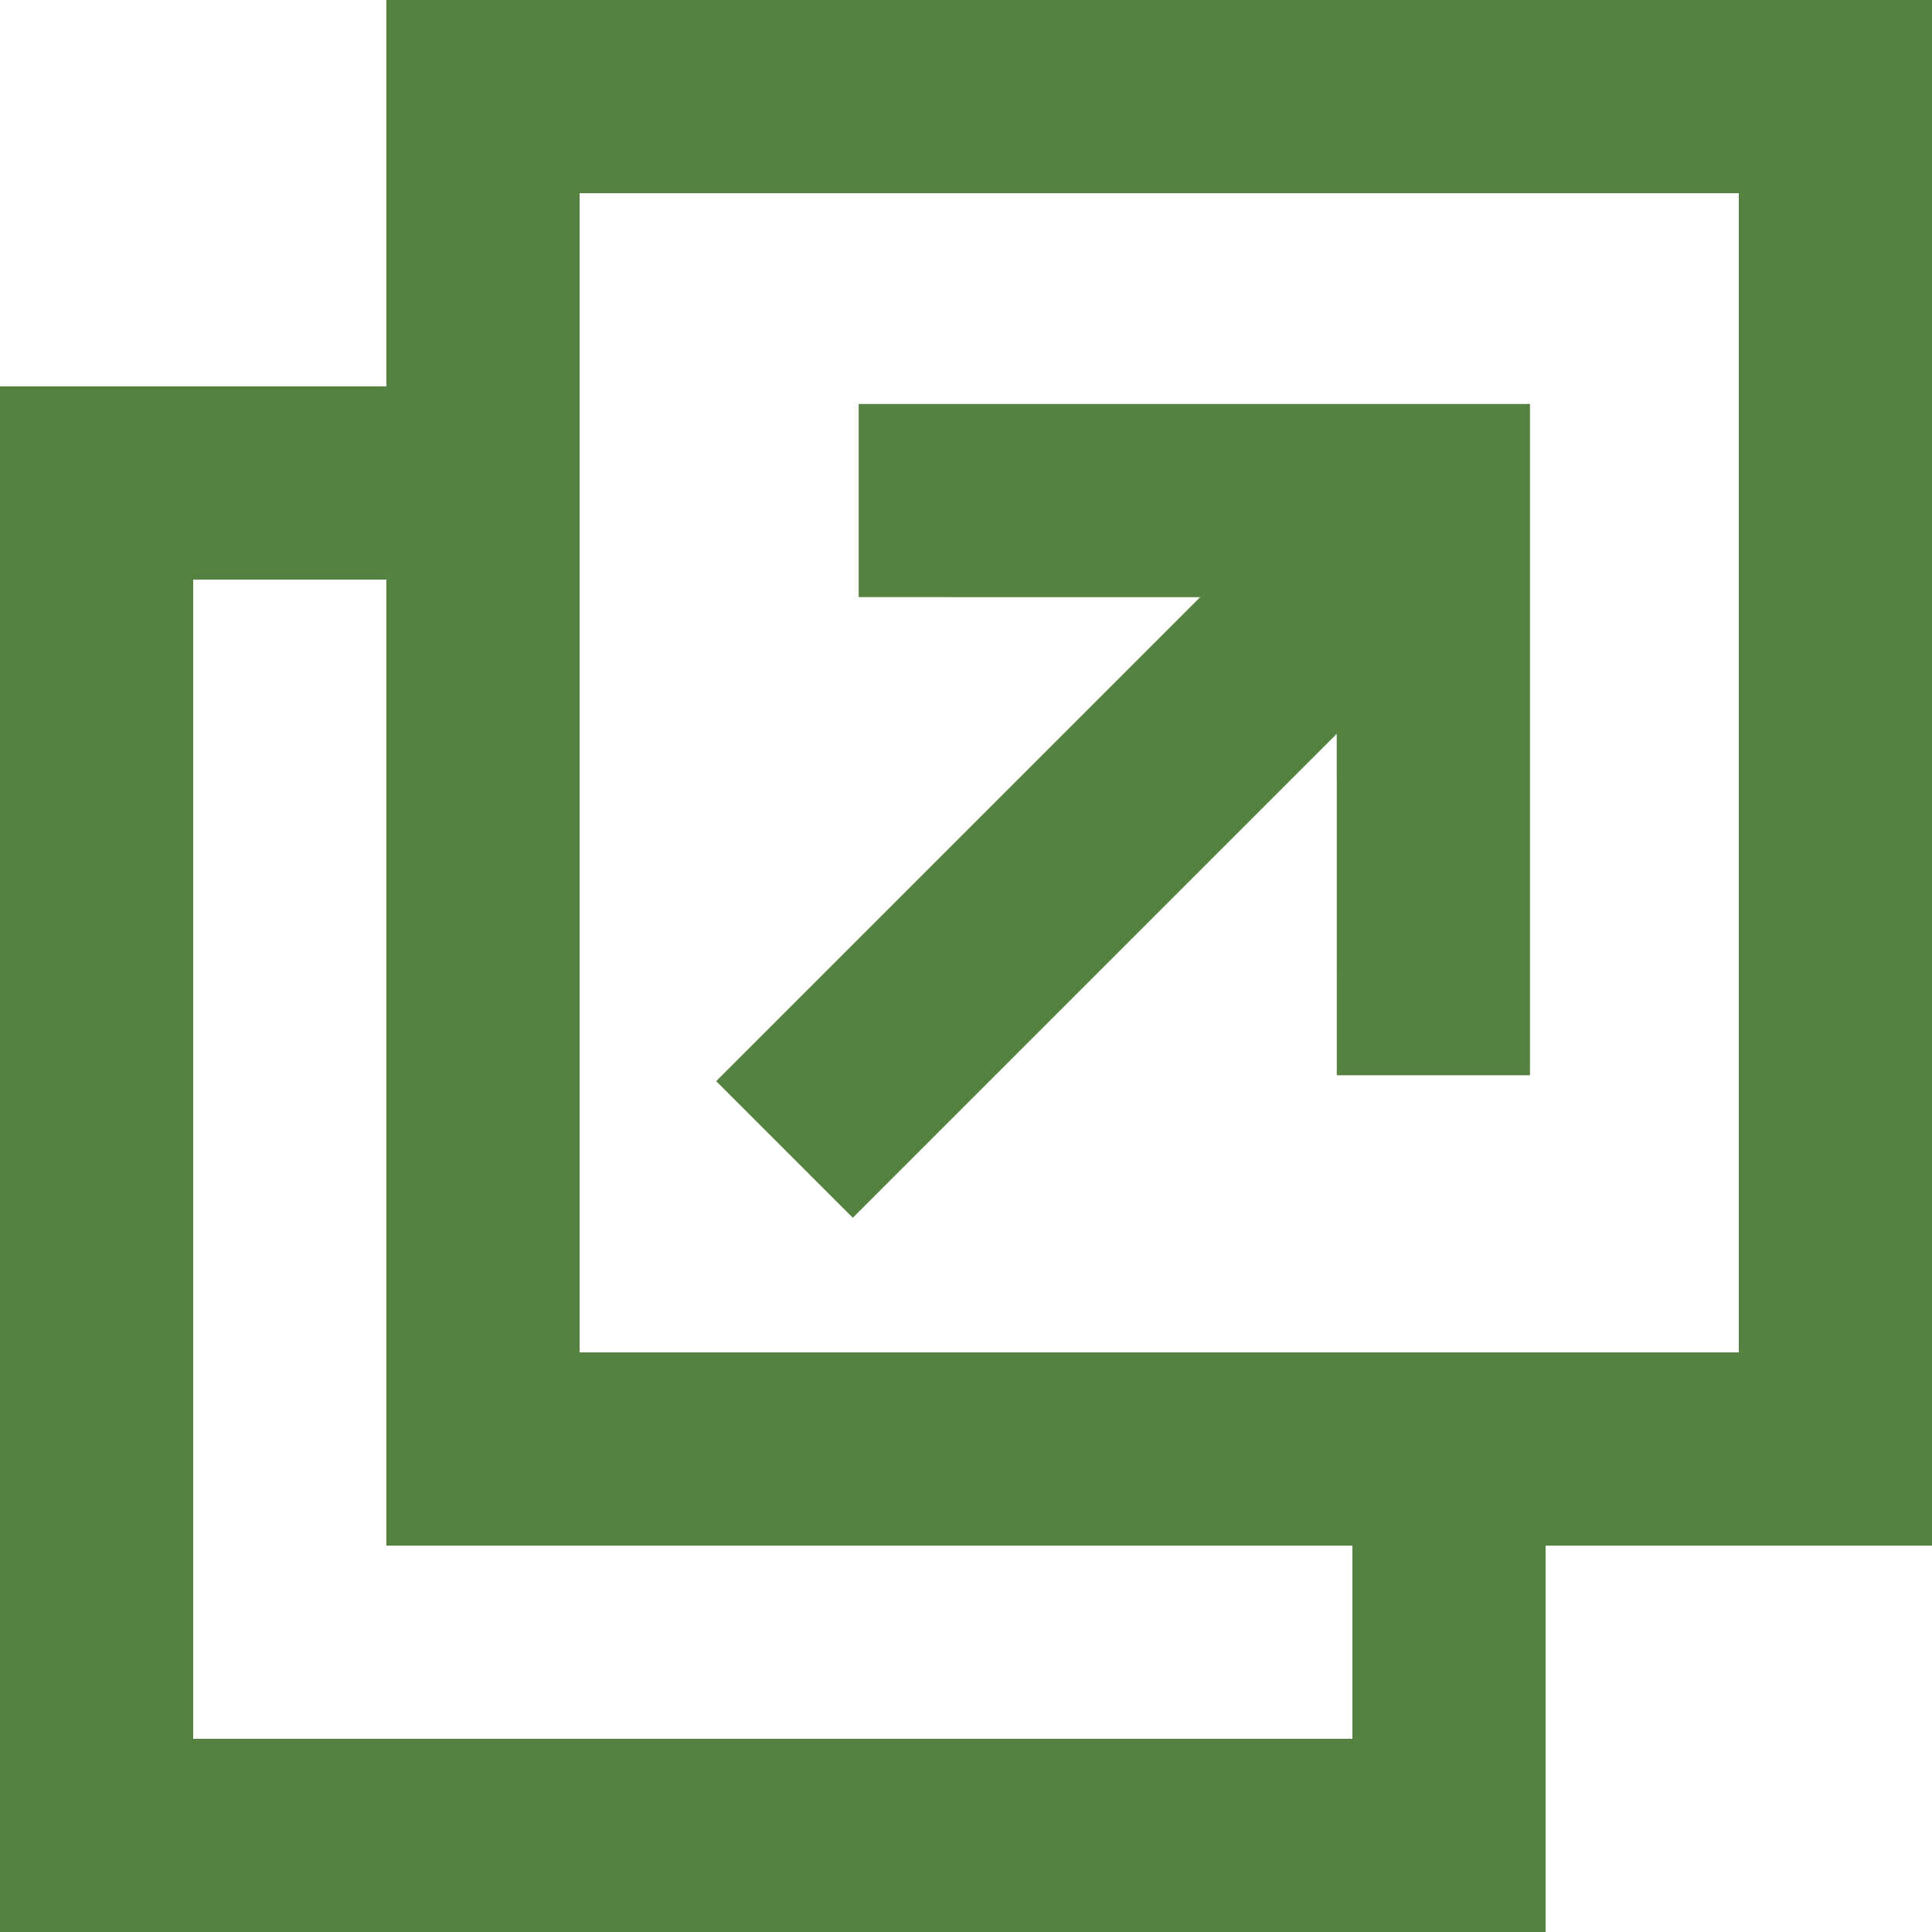 <?xml version="1.0" encoding="UTF-8"?>
<svg width="16px" height="16px" viewBox="0 0 20 20" version="1.1" xmlns="http://www.w3.org/2000/svg" xmlns:xlink="http://www.w3.org/1999/xlink">
    <!-- Generator: Sketch 63.1 (92452) - https://sketch.com -->
    <title>Opens_in_new_tab</title>
    <desc>Created with Sketch.</desc>
    <g id="Page-1" stroke="none" stroke-width="1" fill="none" fill-rule="evenodd">
        <g id="Opens_in_new_tab">
            <g>
                <g id="Group-2" transform="translate(12.01, 8.01) rotate(-135) translate(-12.01, -8.01) translate(7.01, 2.51)">
                    <g id="Group" transform="translate(0, -0)" fill="#568241" fill-rule="nonzero">
                        <path d="M6,-5.68434189e-13 L6,7.085 L8.5,4.586 L9.914,6 L5,10.914 L0.086,6 L1.5,4.586 L4,7.085 L4,-5.68434189e-13 L6,-5.68434189e-13 Z" id="Combined-Shape"></path>
                    </g>
                    <g id="dropdown-arrow" transform="translate(5, 8) scale(1, -1) translate(-5, -8) translate(1.5, 6)"></g>
                </g>
                <path d="M20,0 L20,16 L16,16 L16,20 L0,20 L0,4 L4,4 L4,0 L20,0 Z M4,6 L2,6 L2,18 L14,18 L14,16 L4,16 L4,6 Z M18,2 L6,2 L6,14 L18,14 L18,2 Z" id="Combined-Shape" fill="#568241" fill-rule="nonzero"></path>
            </g>
        </g>
    </g>
</svg>